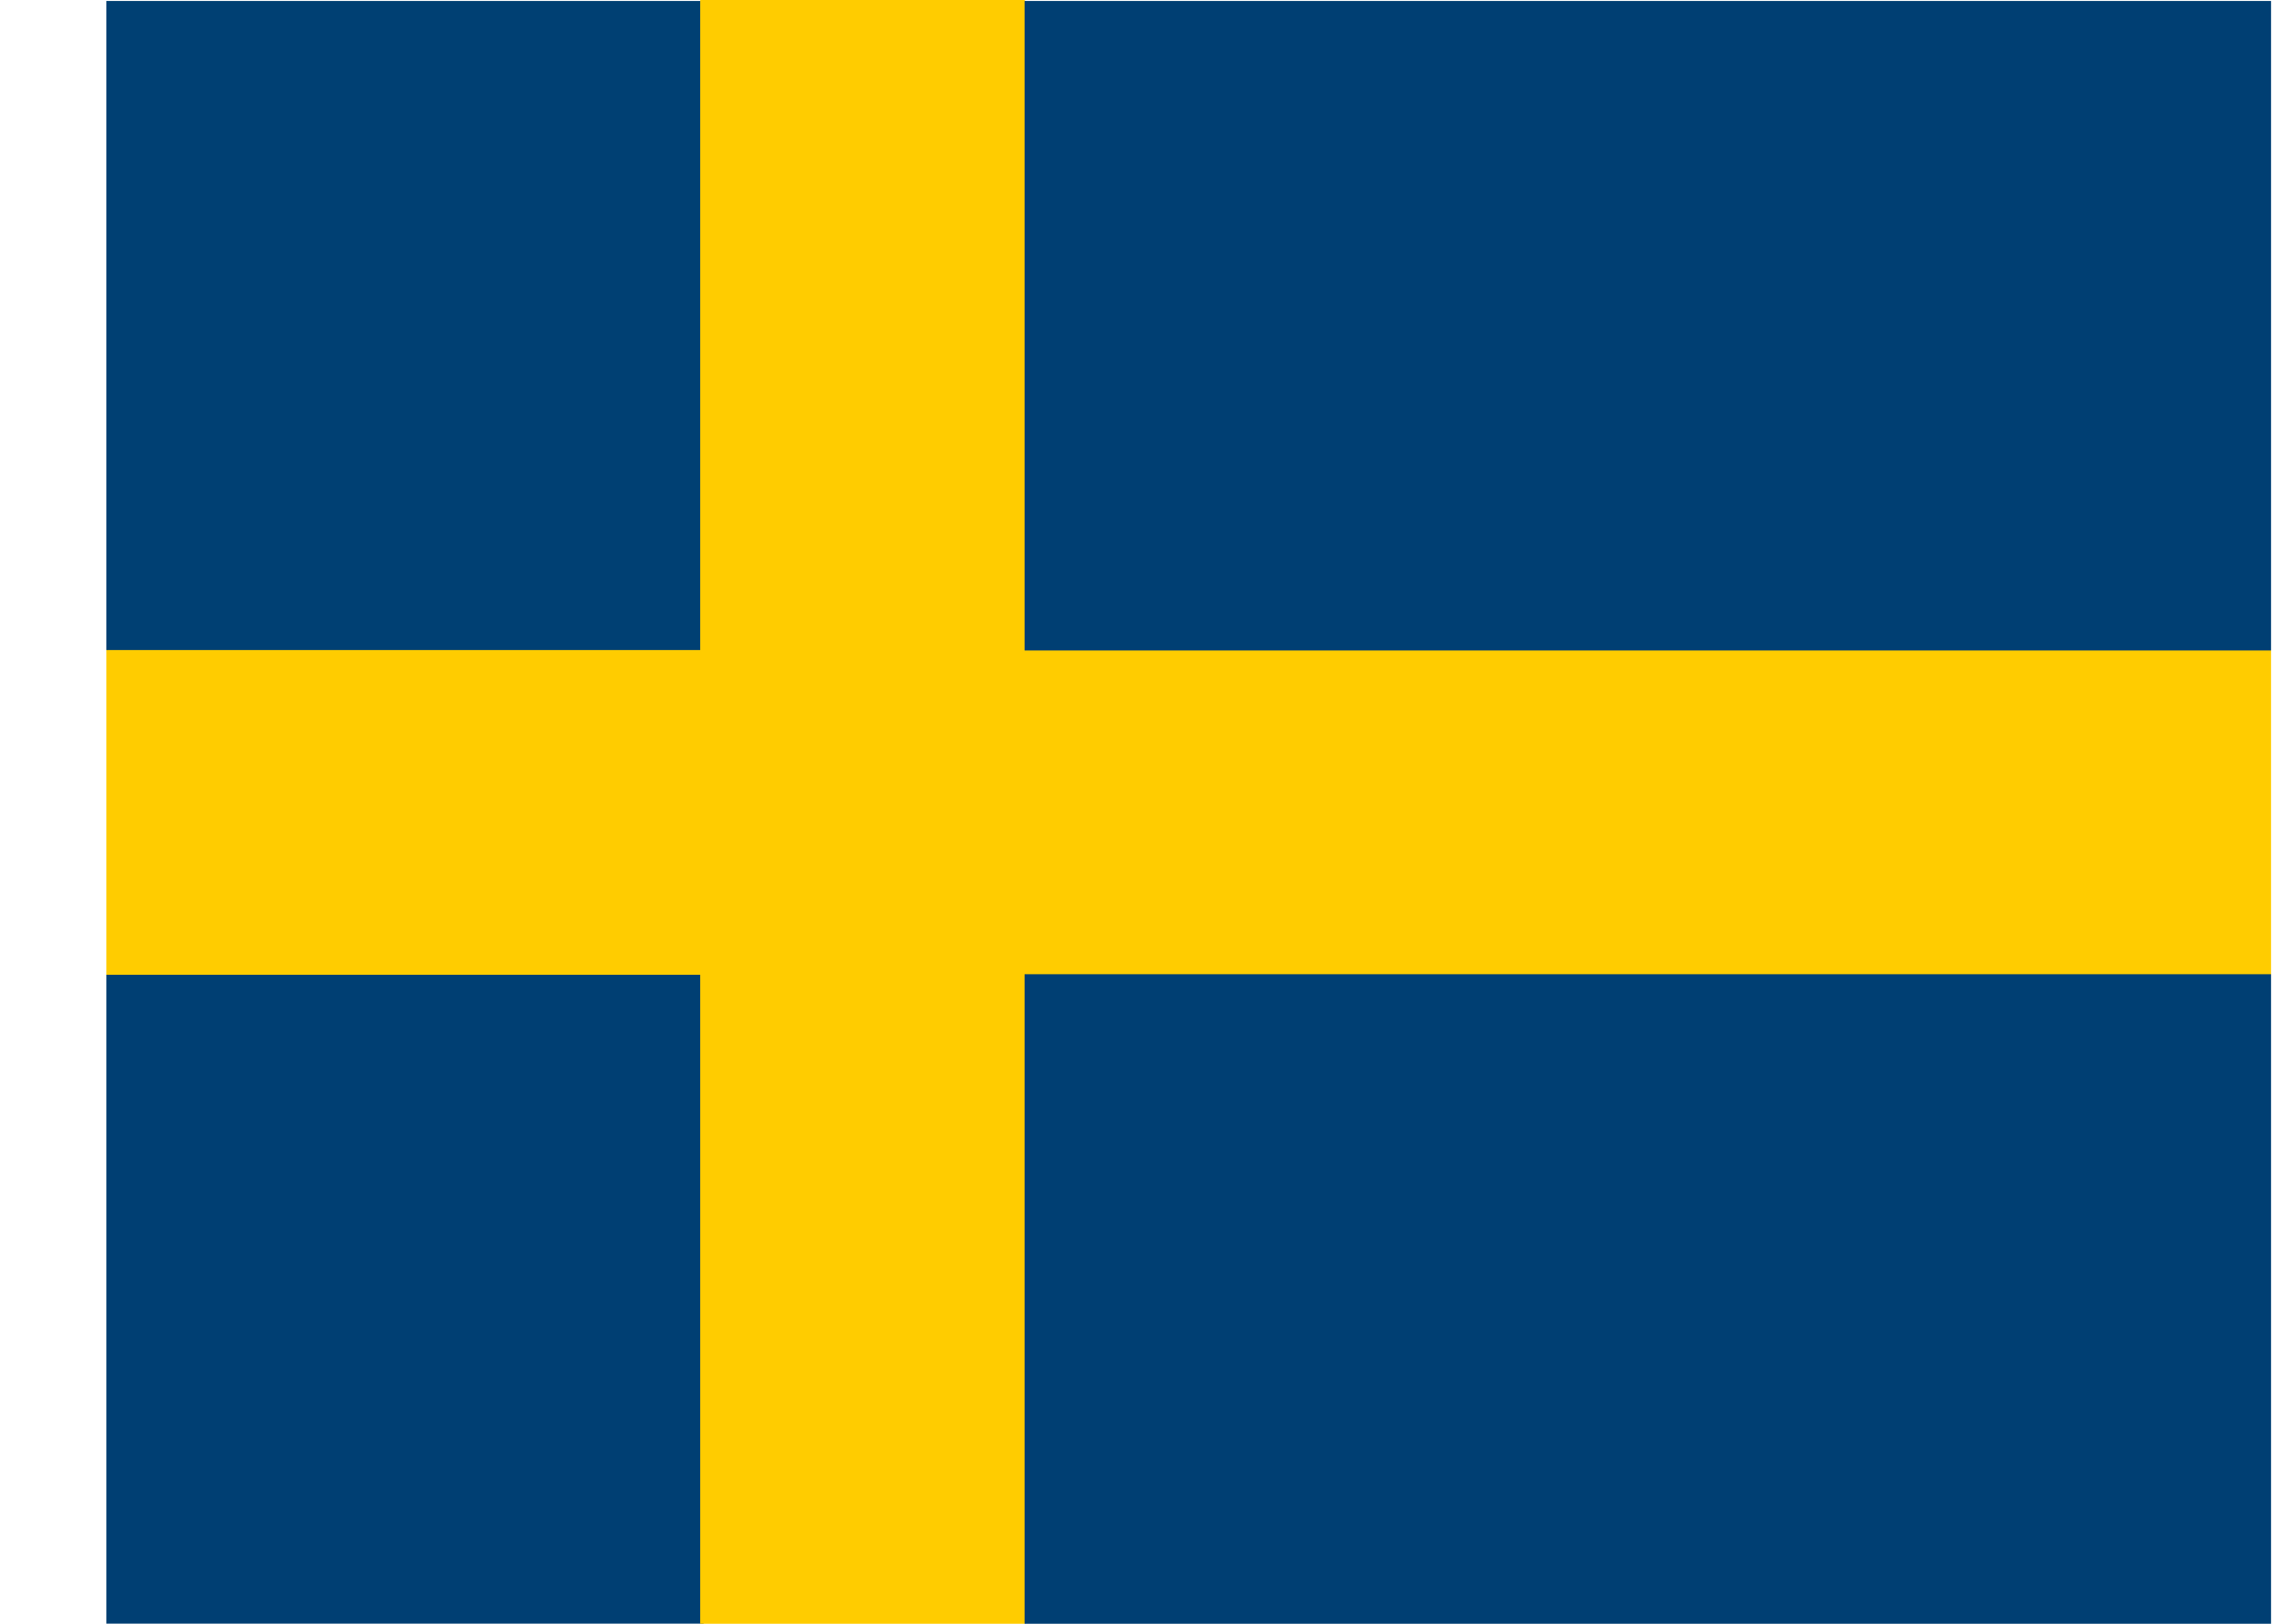 <svg width="21" height="15" viewBox="0 0 21 15" version="1.1" xmlns="http://www.w3.org/2000/svg" xmlns:xlink="http://www.w3.org/1999/xlink">
<g id="Canvas" fill="none">
<g id="Sweden">
<g id="Fill 1">
<path fill-rule="evenodd" clip-rule="evenodd" d="M 0 6L 5.517 6L 5.517 0L 0 0L 0 6Z" transform="translate(0.983 0.009)" fill="#004073"/>
</g>
<g id="Fill 2">
<path fill-rule="evenodd" clip-rule="evenodd" d="M 0 6L 5.517 6L 5.517 0L 0 0L 0 6Z" transform="translate(0.983 8.999)" fill="#003F73"/>
</g>
<g id="Fill 3">
<path fill-rule="evenodd" clip-rule="evenodd" d="M 0 3L 5.517 3L 5.517 0L 0 0L 0 3Z" transform="translate(0.983 6.005)" fill="#FFCC00"/>
</g>
<g id="Fill 4">
<path fill-rule="evenodd" clip-rule="evenodd" d="M 0 15L 3 15L 3 0L 0 0L 0 15Z" transform="translate(6.469 0)" fill="#FFCC00"/>
</g>
<g id="Fill 5">
<path fill-rule="evenodd" clip-rule="evenodd" d="M 0 3L 11.608 3L 11.608 0L 0 0L 0 3Z" transform="translate(9.374 6.006)" fill="#FFCC00"/>
</g>
<g id="Fill 6">
<path fill-rule="evenodd" clip-rule="evenodd" d="M 0 6L 11.516 6L 11.516 0L 0 0L 0 6Z" transform="translate(9.466 9)" fill="#003F73"/>
</g>
<g id="Fill 7">
<path fill-rule="evenodd" clip-rule="evenodd" d="M 0 6L 11.516 6L 11.516 0L 0 0L 0 6Z" transform="translate(9.466 0.009)" fill="#003F73"/>
</g>
</g>
</g>
</svg>

